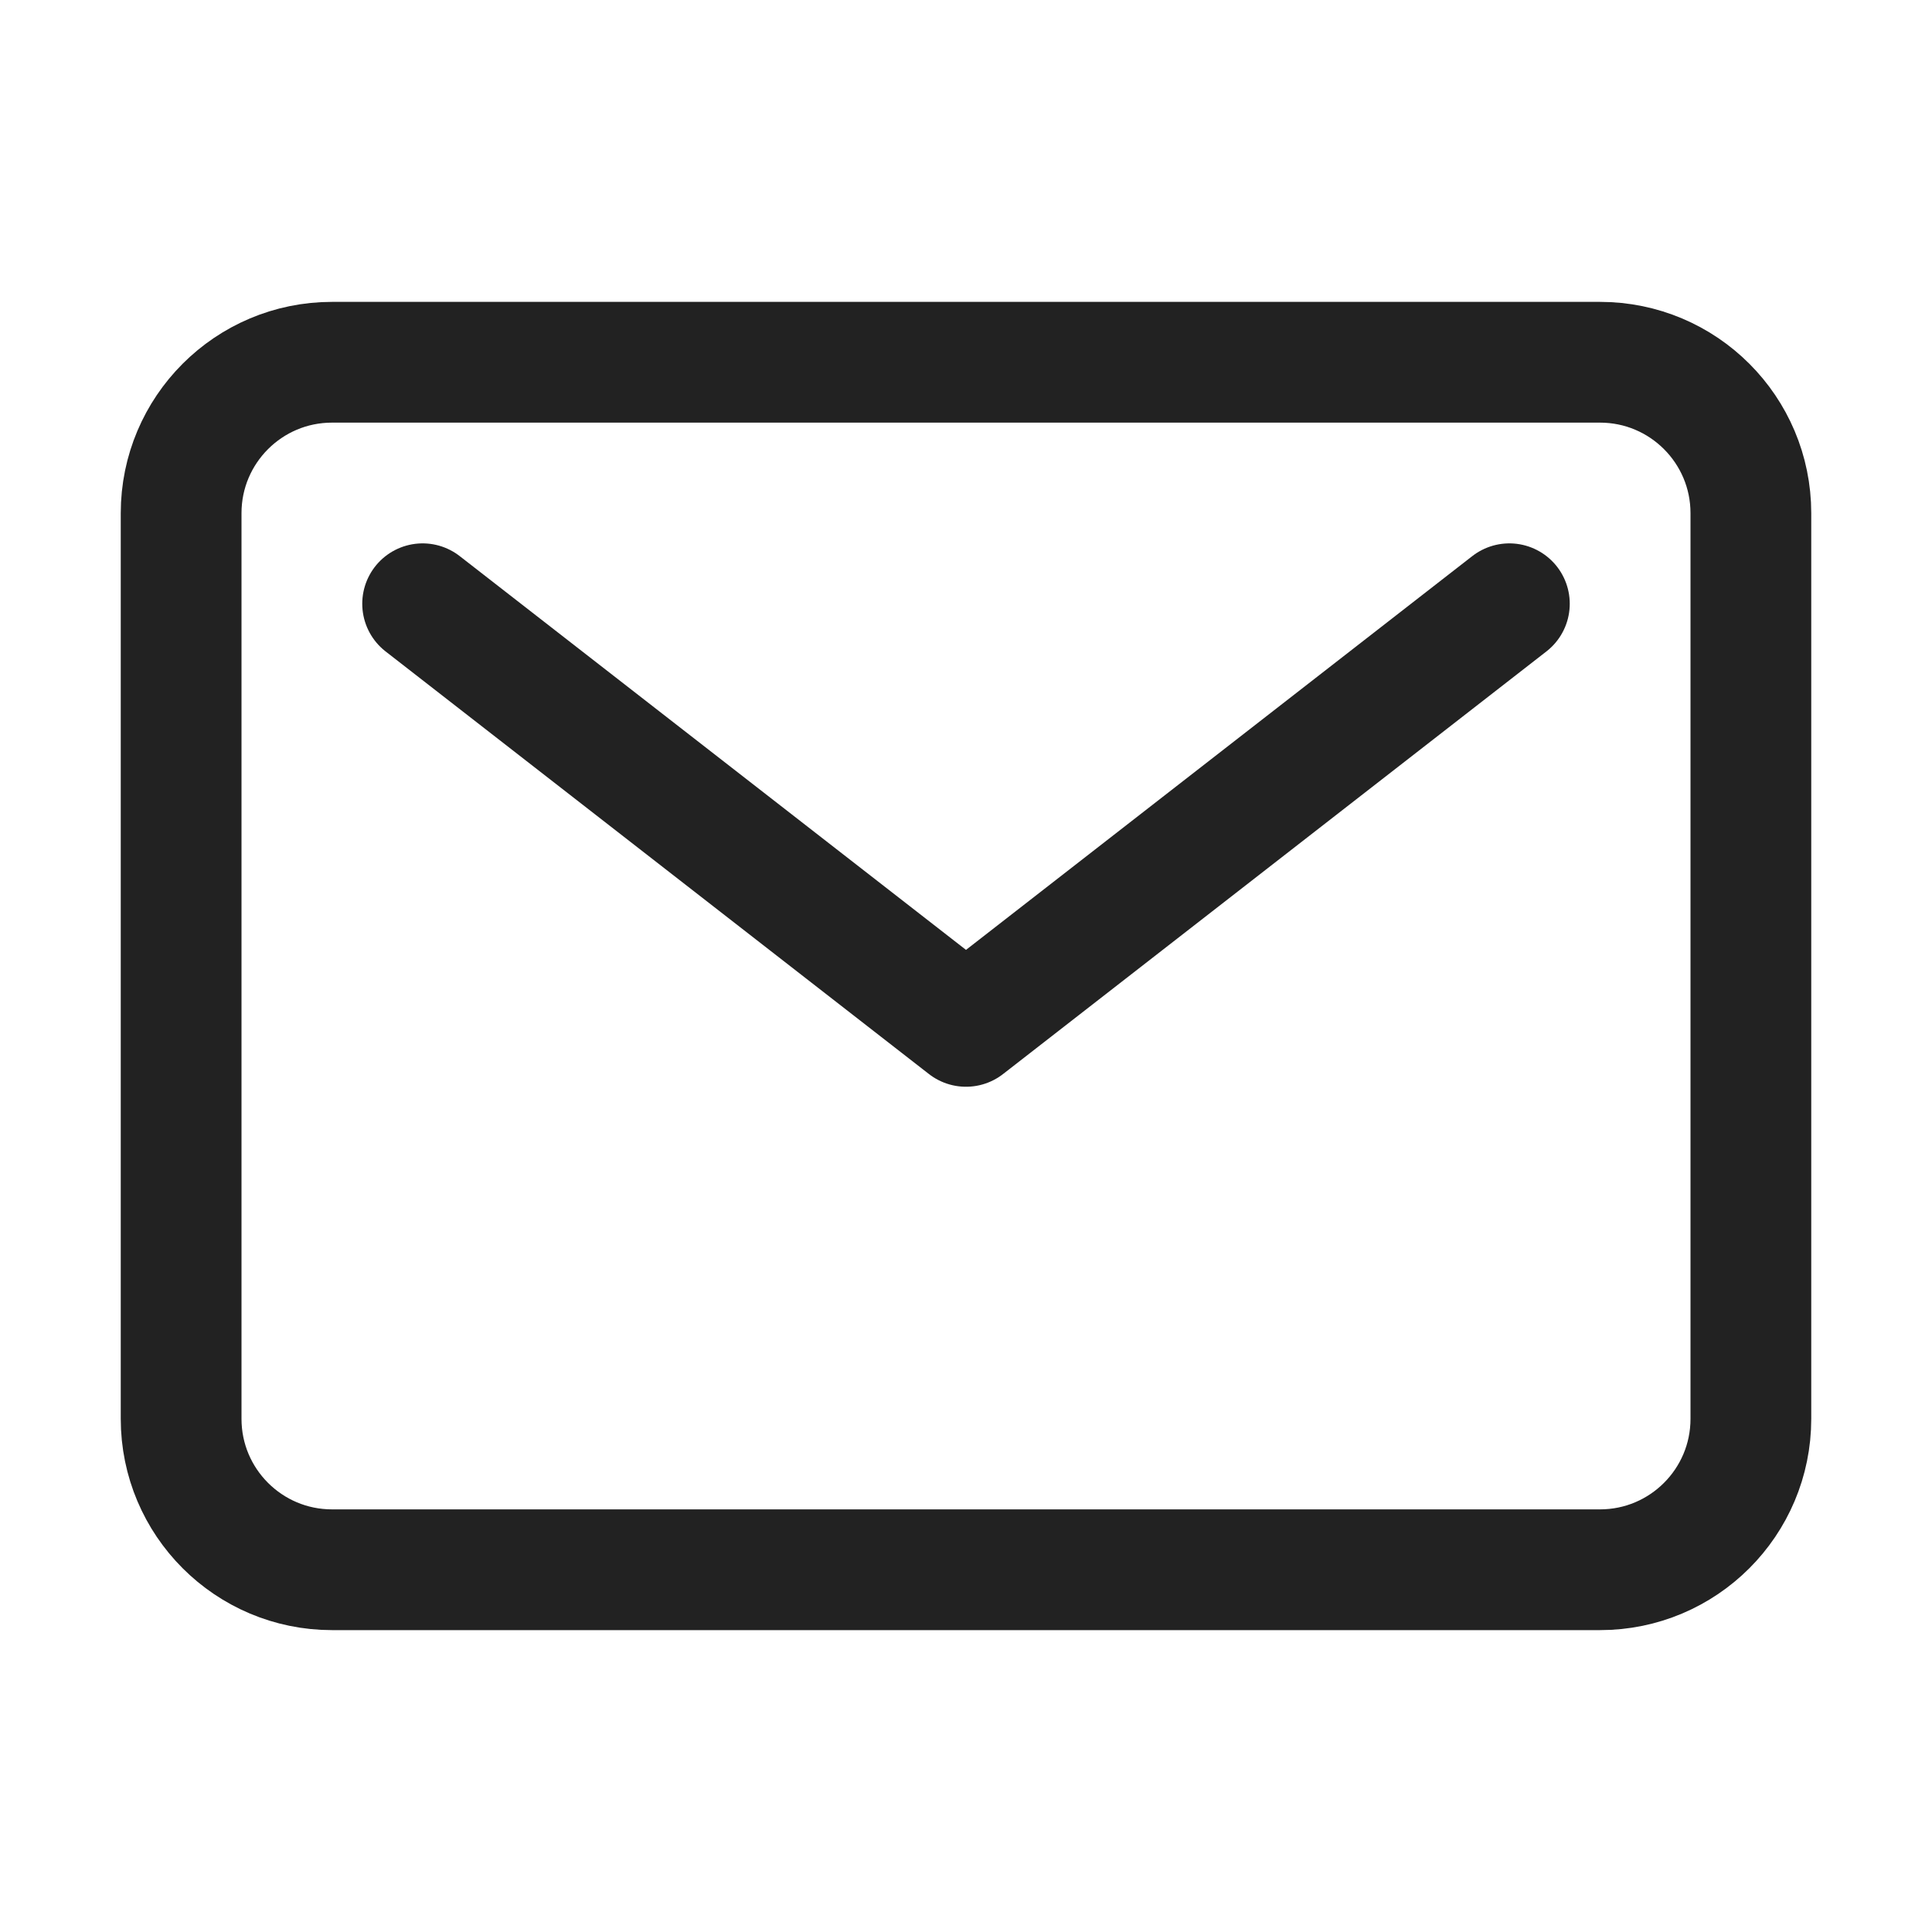 <svg width="32" height="32" viewBox="0 0 32 32" fill="none" xmlns="http://www.w3.org/2000/svg">
<path d="M26.5 6H5.5C4.119 6 3 7.119 3 8.5V23.5C3 24.881 4.119 26 5.5 26H26.5C27.881 26 29 24.881 29 23.5V8.5C29 7.119 27.881 6 26.5 6Z" stroke="#222222" stroke-width="2" stroke-linecap="round" stroke-linejoin="round"/>
<path d="M7 10L16 17L25 10" stroke="#222222" stroke-width="2" stroke-linecap="round" stroke-linejoin="round"/>
</svg>
